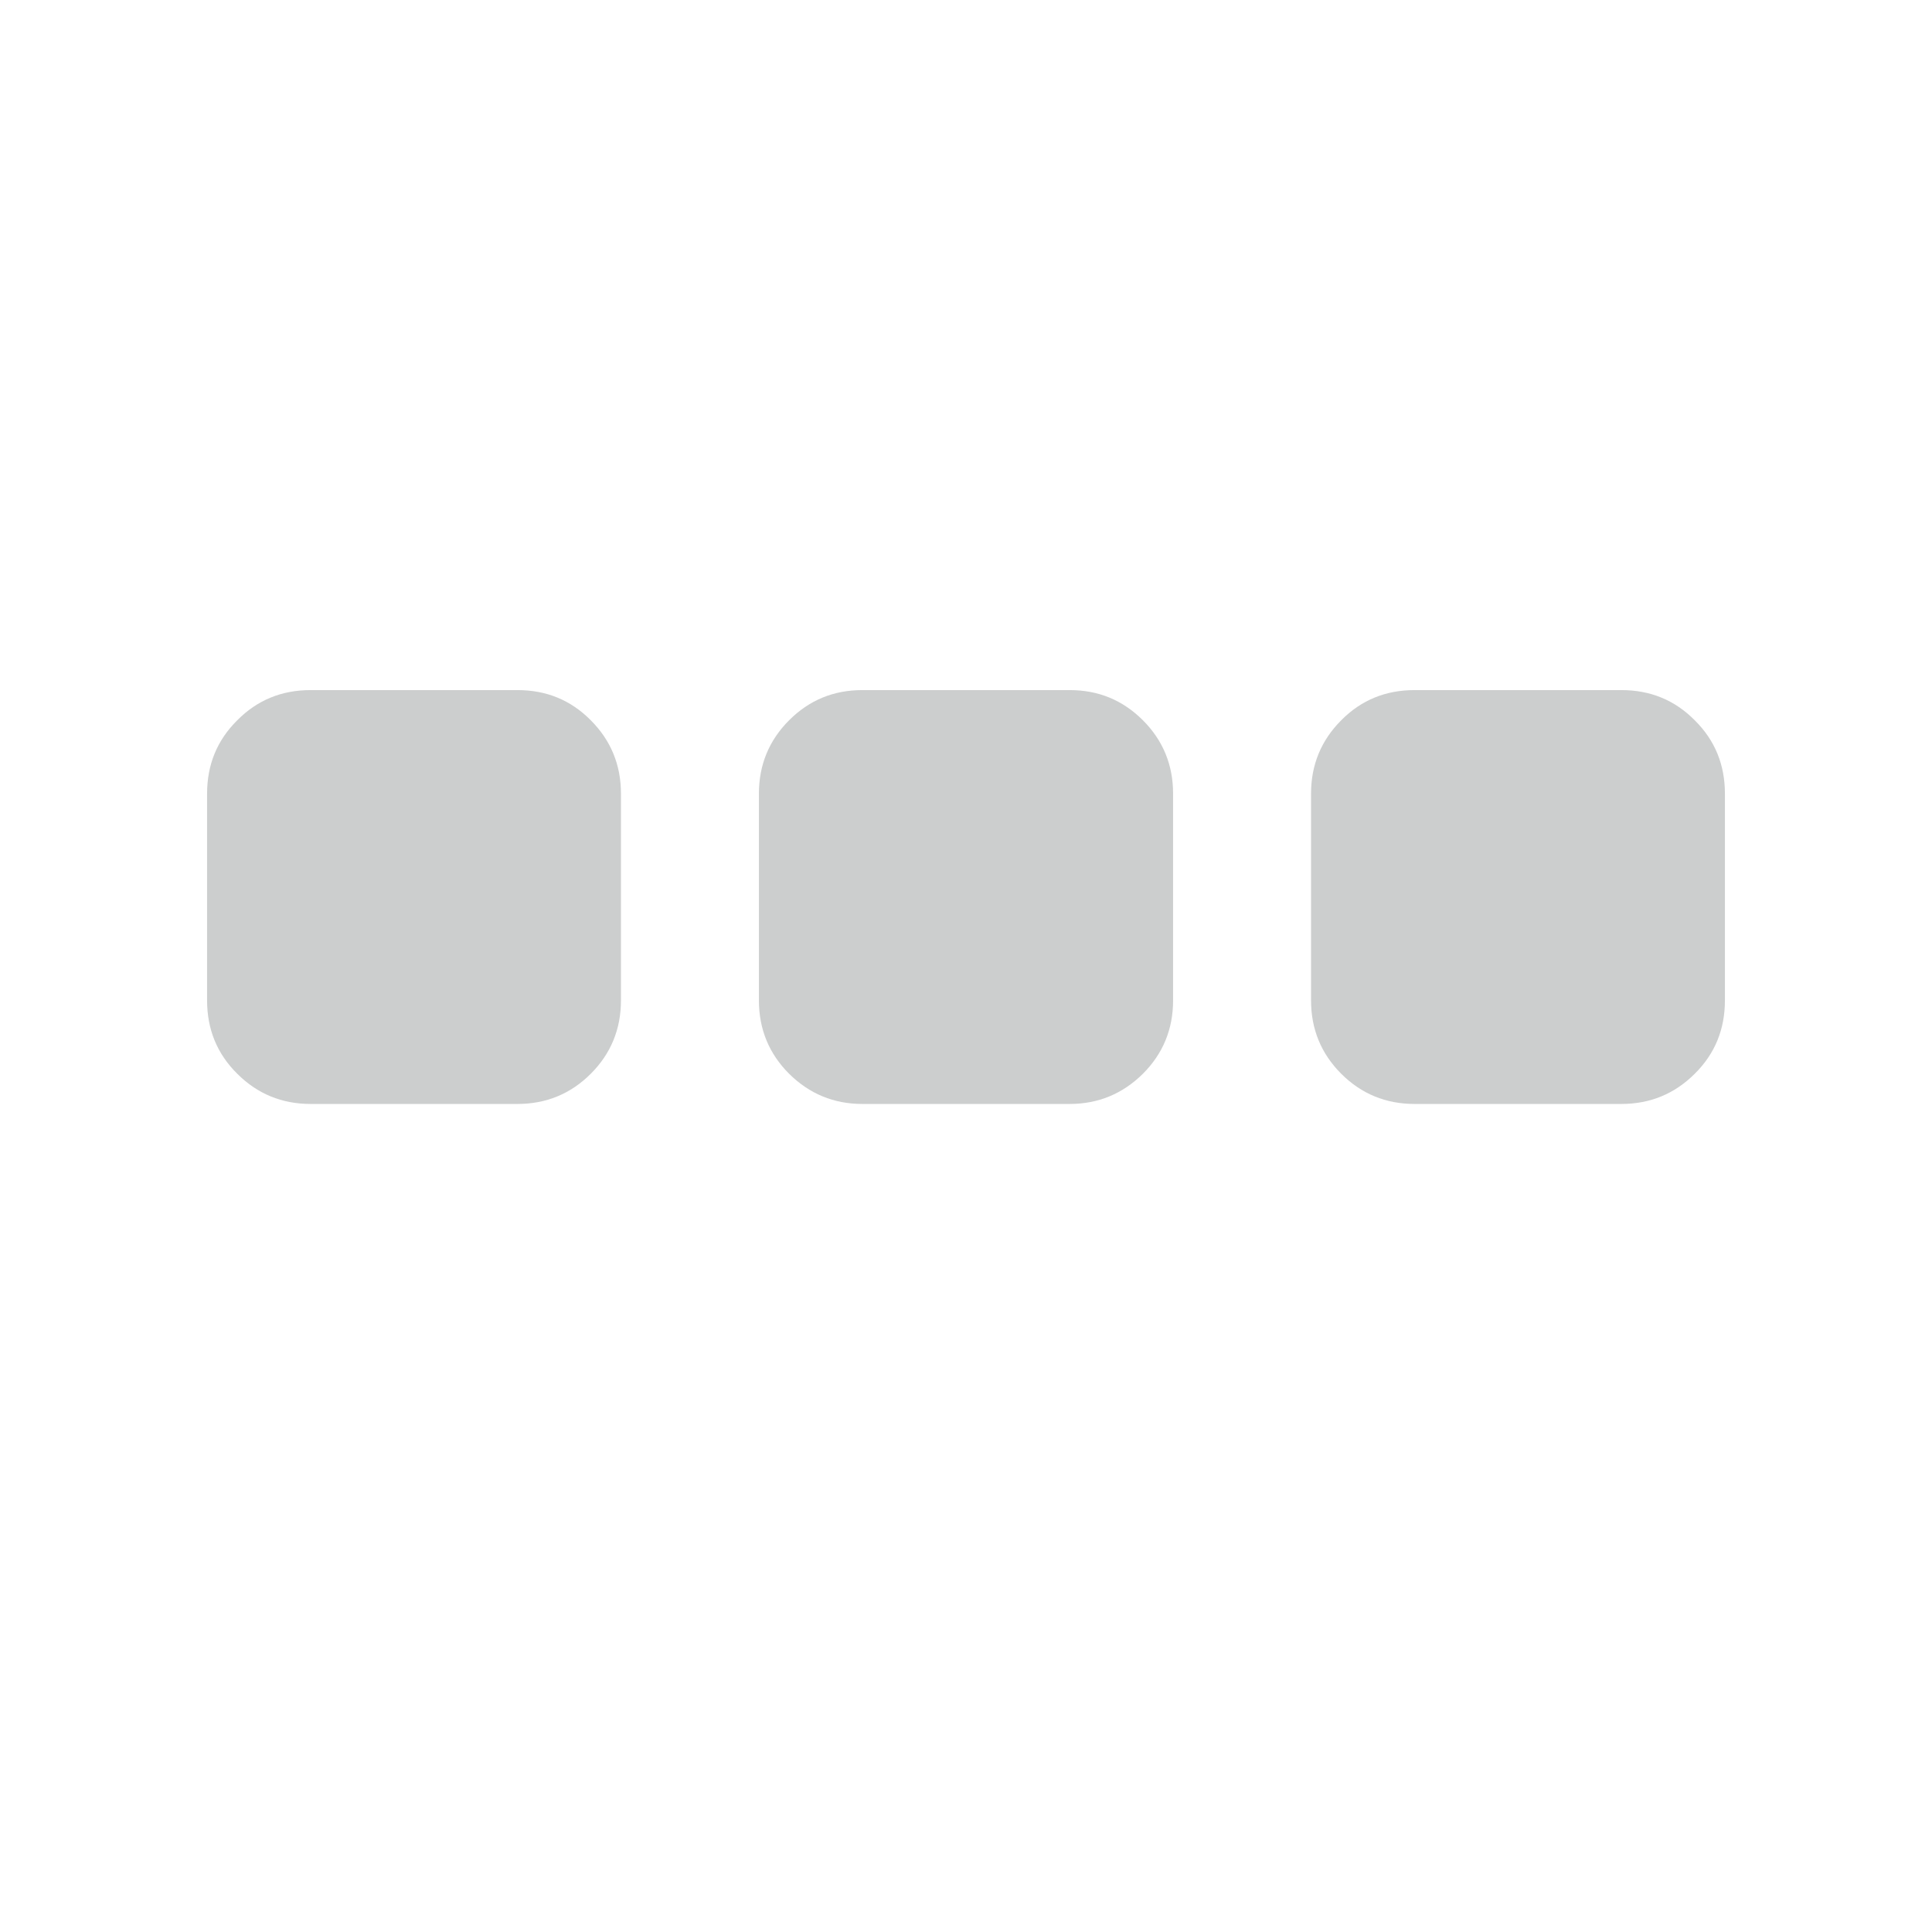 <?xml version="1.0" encoding="UTF-8"?>
<svg xmlns="http://www.w3.org/2000/svg" xmlns:xlink="http://www.w3.org/1999/xlink" width="32px" height="32px" viewBox="0 0 32 32" version="1.1">
<g id="surface1">
<path style=" stroke:none;fill-rule:nonzero;fill:rgb(80%,80.784%,80.784%);fill-opacity:1;" d="M 10.285 13.145 L 10.285 16.57 C 10.285 17.047 10.117 17.453 9.785 17.785 C 9.453 18.117 9.047 18.285 8.57 18.285 L 5.145 18.285 C 4.668 18.285 4.262 18.117 3.93 17.785 C 3.594 17.453 3.43 17.047 3.43 16.57 L 3.43 13.145 C 3.43 12.668 3.594 12.262 3.93 11.93 C 4.262 11.594 4.668 11.43 5.145 11.43 L 8.57 11.43 C 9.047 11.43 9.453 11.594 9.785 11.93 C 10.117 12.262 10.285 12.668 10.285 13.145 Z M 19.43 13.145 L 19.43 16.57 C 19.43 17.047 19.262 17.453 18.93 17.785 C 18.594 18.117 18.191 18.285 17.715 18.285 L 14.285 18.285 C 13.809 18.285 13.406 18.117 13.07 17.785 C 12.738 17.453 12.57 17.047 12.57 16.57 L 12.57 13.145 C 12.57 12.668 12.738 12.262 13.07 11.93 C 13.406 11.594 13.809 11.43 14.285 11.43 L 17.715 11.43 C 18.191 11.43 18.594 11.594 18.93 11.93 C 19.262 12.262 19.43 12.668 19.43 13.145 Z M 28.57 13.145 L 28.57 16.57 C 28.57 17.047 28.406 17.453 28.07 17.785 C 27.738 18.117 27.332 18.285 26.855 18.285 L 23.43 18.285 C 22.953 18.285 22.547 18.117 22.215 17.785 C 21.883 17.453 21.715 17.047 21.715 16.57 L 21.715 13.145 C 21.715 12.668 21.883 12.262 22.215 11.93 C 22.547 11.594 22.953 11.43 23.43 11.43 L 26.855 11.43 C 27.332 11.43 27.738 11.594 28.07 11.93 C 28.406 12.262 28.57 12.668 28.57 13.145 Z M 28.57 13.145 "/>
</g>
</svg>
